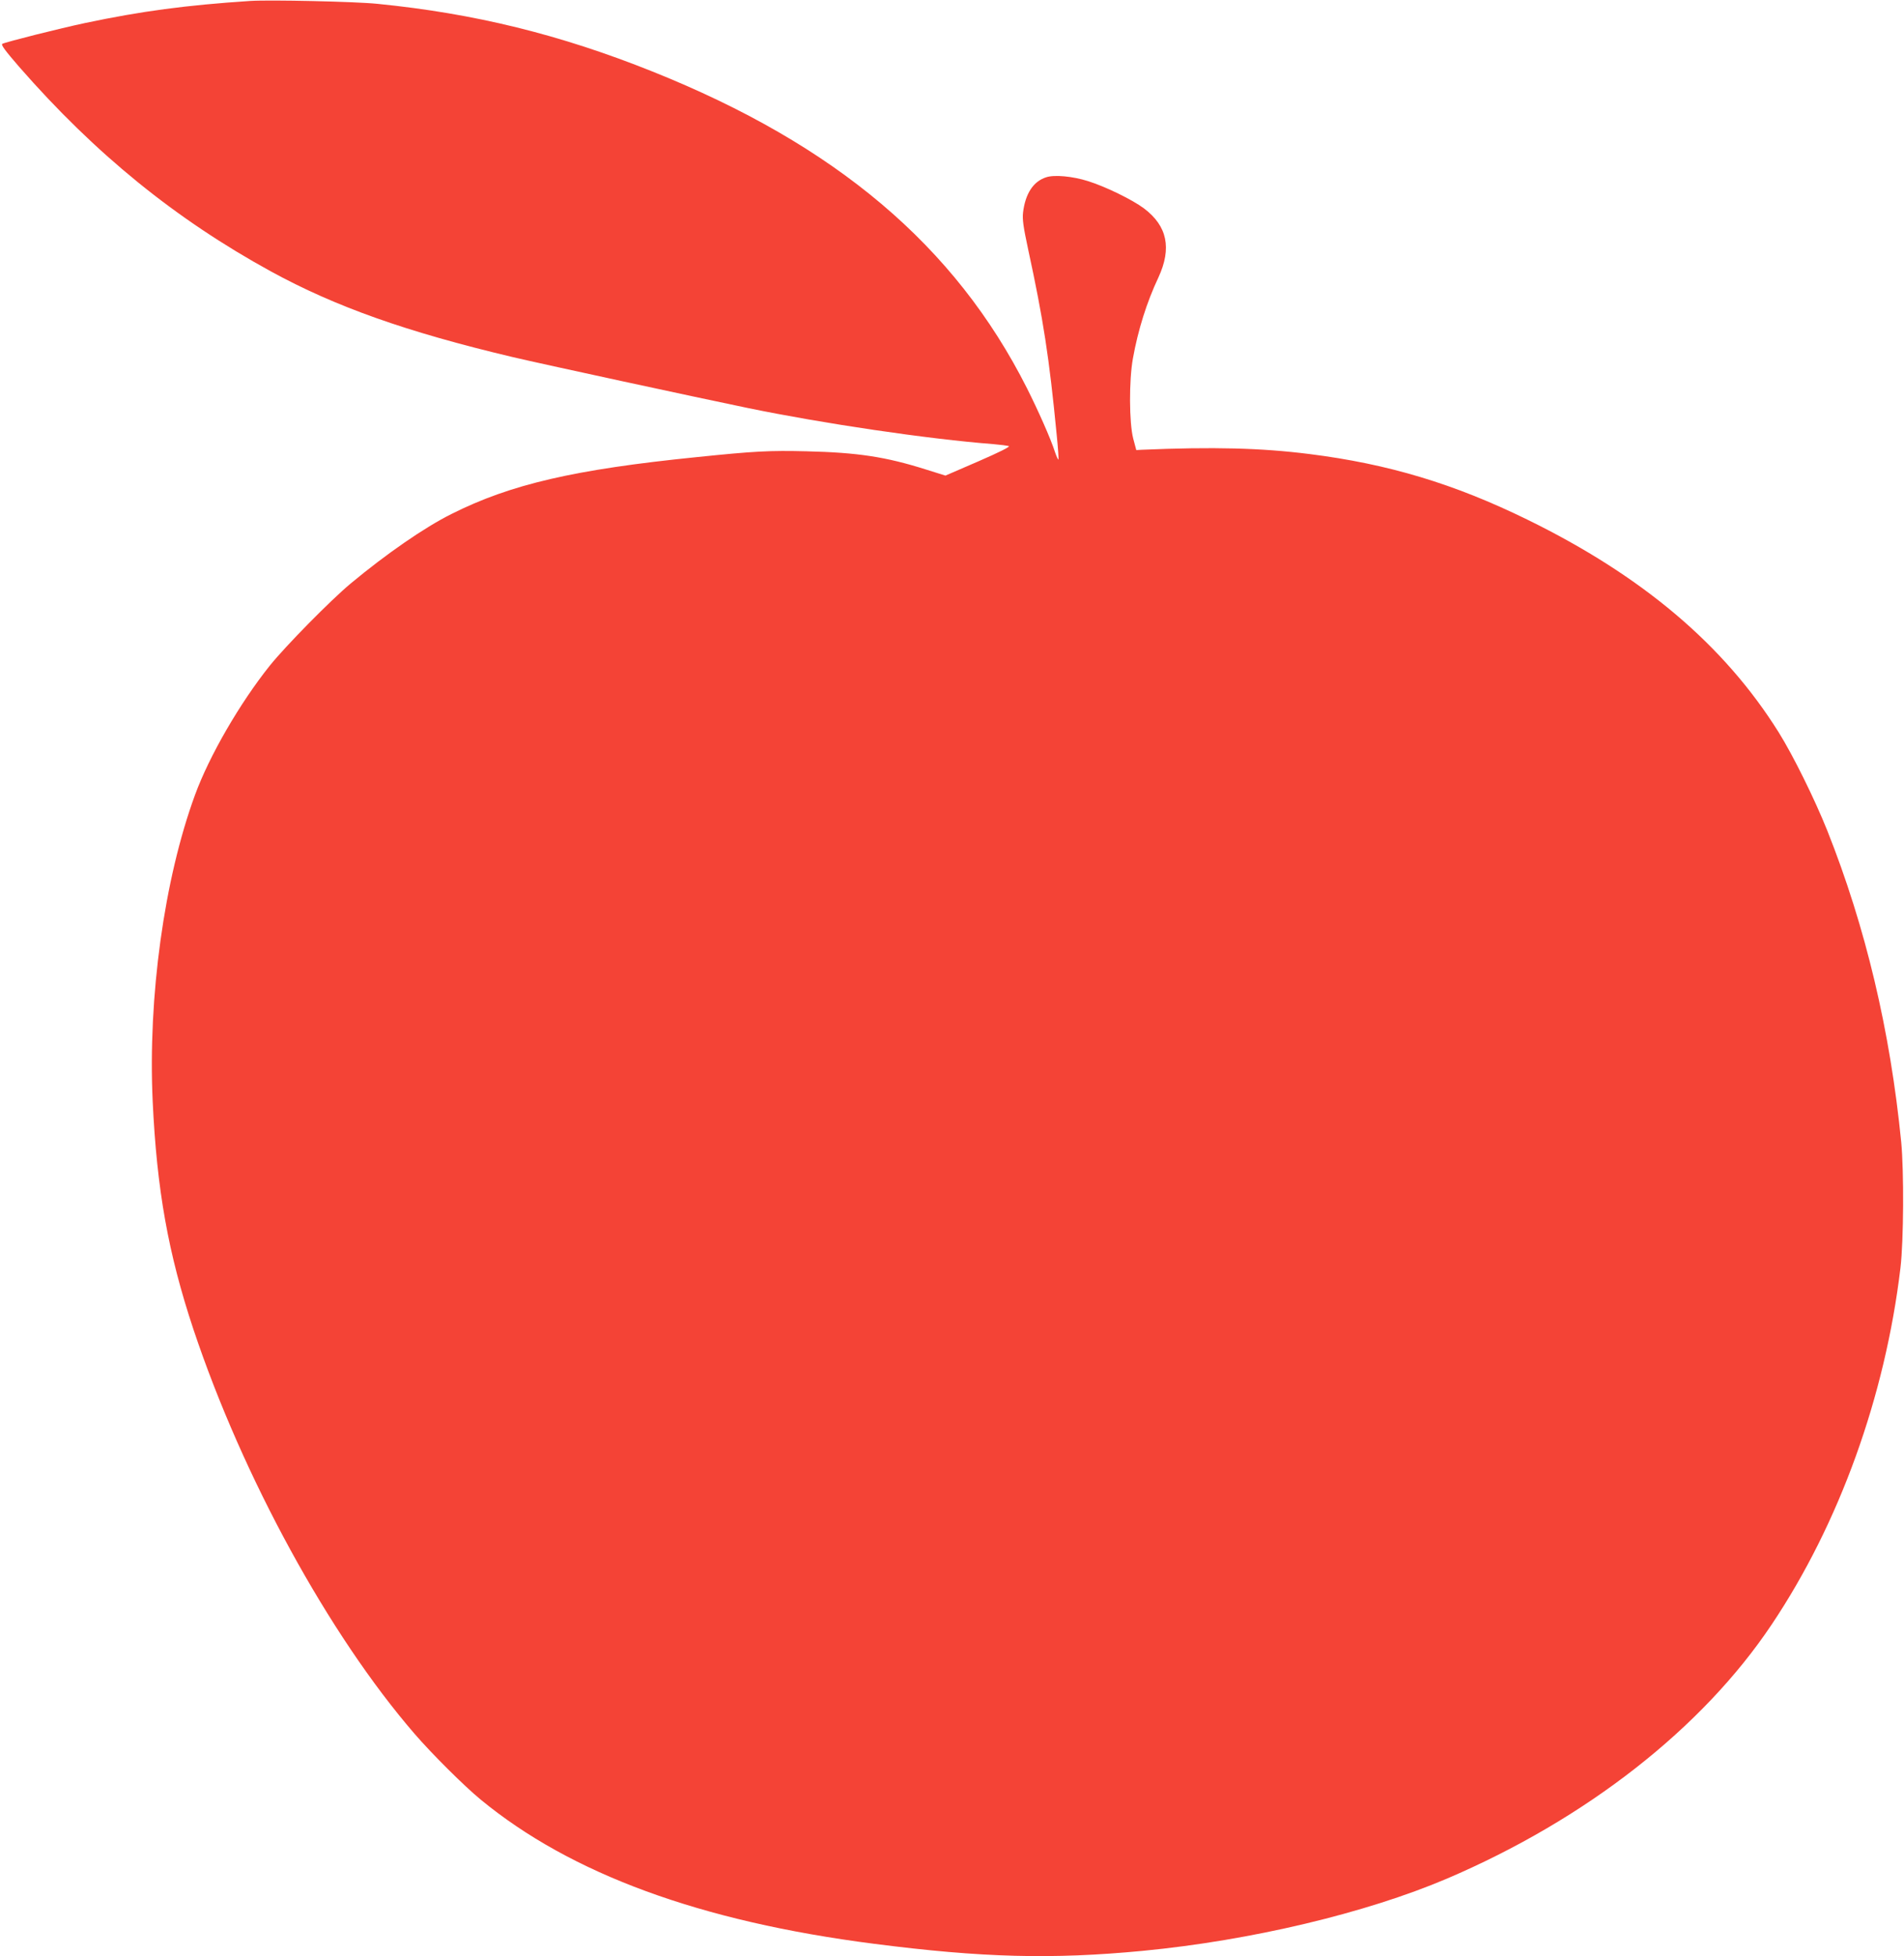 <?xml version="1.0" standalone="no"?>
<!DOCTYPE svg PUBLIC "-//W3C//DTD SVG 20010904//EN"
 "http://www.w3.org/TR/2001/REC-SVG-20010904/DTD/svg10.dtd">
<svg version="1.0" xmlns="http://www.w3.org/2000/svg"
 width="1246pt" height="1280pt" viewBox="0 0 1246 1280"
 preserveAspectRatio="xMidYMid meet">
<g transform="translate(0,1280) scale(0.1,-0.1)"
fill="#f44336" stroke="none">
<path d="M1640 12794 c-425 -28 -715 -67 -1085 -145 -156 -33 -519 -124 -540
-136 -10 -6 20 -46 111 -151 497 -569 1023 -996 1647 -1338 422 -231 888 -396
1580 -560 195 -46 1194 -262 1542 -334 490 -101 1178 -203 1605 -236 47 -4 92
-10 102 -13 10 -4 -62 -40 -200 -100 l-215 -93 -131 41 c-260 82 -444 110
-778 118 -242 6 -339 1 -718 -38 -802 -81 -1219 -178 -1605 -372 -177 -88
-428 -262 -660 -455 -131 -109 -426 -409 -529 -537 -196 -245 -397 -592 -490
-847 -202 -551 -308 -1322 -277 -2001 27 -582 102 -1000 267 -1496 323 -967
887 -1998 1447 -2646 112 -130 324 -341 432 -430 591 -487 1438 -798 2575
-944 708 -91 1163 -103 1760 -46 707 68 1459 247 1988 472 911 389 1672 984
2126 1663 443 661 743 1494 843 2335 21 178 23 629 5 820 -72 730 -233 1409
-484 2040 -82 205 -223 491 -318 643 -357 571 -893 1024 -1645 1392 -480 235
-909 364 -1425 429 -316 40 -630 48 -1100 28 l-34 -2 -20 75 c-27 104 -28 382
-2 525 33 184 90 367 167 530 88 191 58 336 -94 451 -76 57 -252 143 -367 179
-101 32 -221 43 -274 25 -84 -27 -136 -107 -151 -230 -5 -44 1 -91 33 -240
100 -462 138 -708 187 -1214 9 -87 14 -161 11 -163 -2 -2 -12 20 -22 49 -28
88 -111 274 -184 419 -470 931 -1251 1591 -2450 2071 -604 242 -1165 380
-1800 443 -145 15 -704 27 -830 19z"/>
</g>
</svg>
